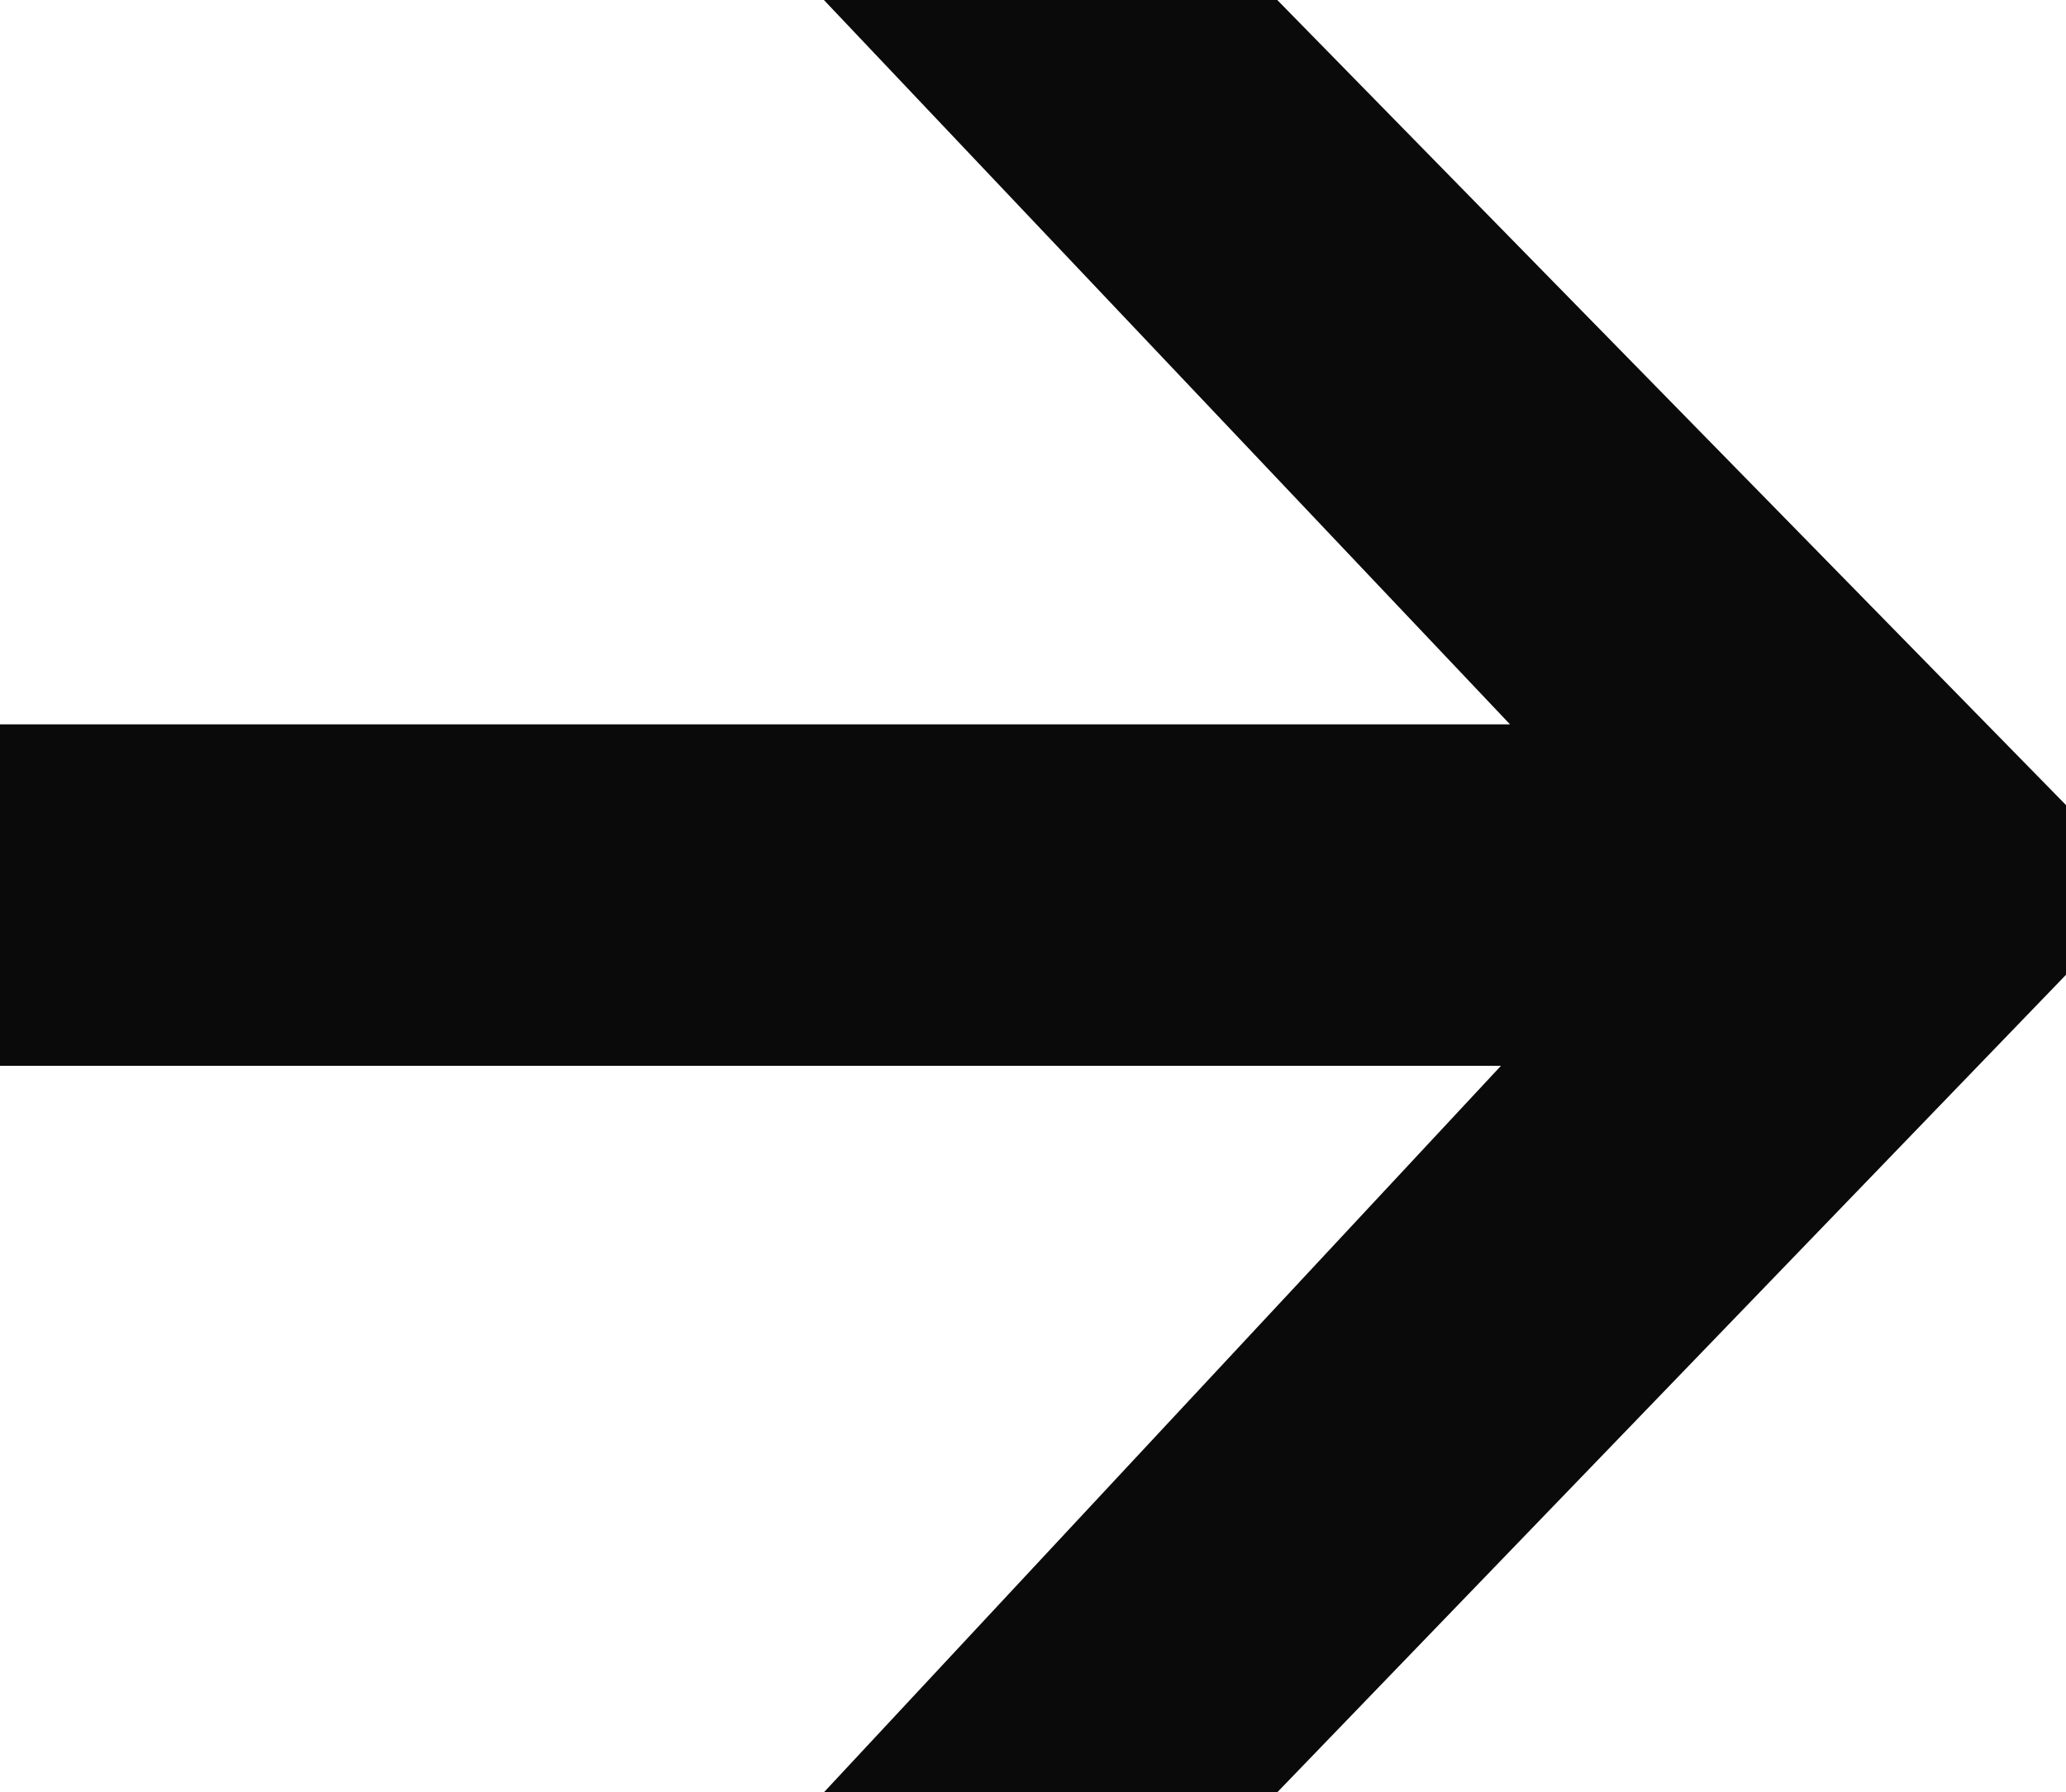 <?xml version="1.0" encoding="UTF-8"?>
<svg id="Layer_2" data-name="Layer 2" xmlns="http://www.w3.org/2000/svg" viewBox="0 0 9.98 8.66">
  <defs>
    <style>
      .cls-1 {
        isolation: isolate;
      }

      .cls-2 {
        fill: #0a0a0a;
      }
    </style>
  </defs>
  <g id="Layer_1-2" data-name="Layer 1">
    <g id="_" data-name=" " class="cls-1">
      <g class="cls-1">
        <path class="cls-2" d="M0,5.15v-1.65h8.5v1.65H0ZM3.98,8.66l4.64-4.98v1.22L3.98,0h2.19l3.81,3.89v.82l-3.81,3.95h-2.19Z"/>
      </g>
    </g>
  </g>
</svg>